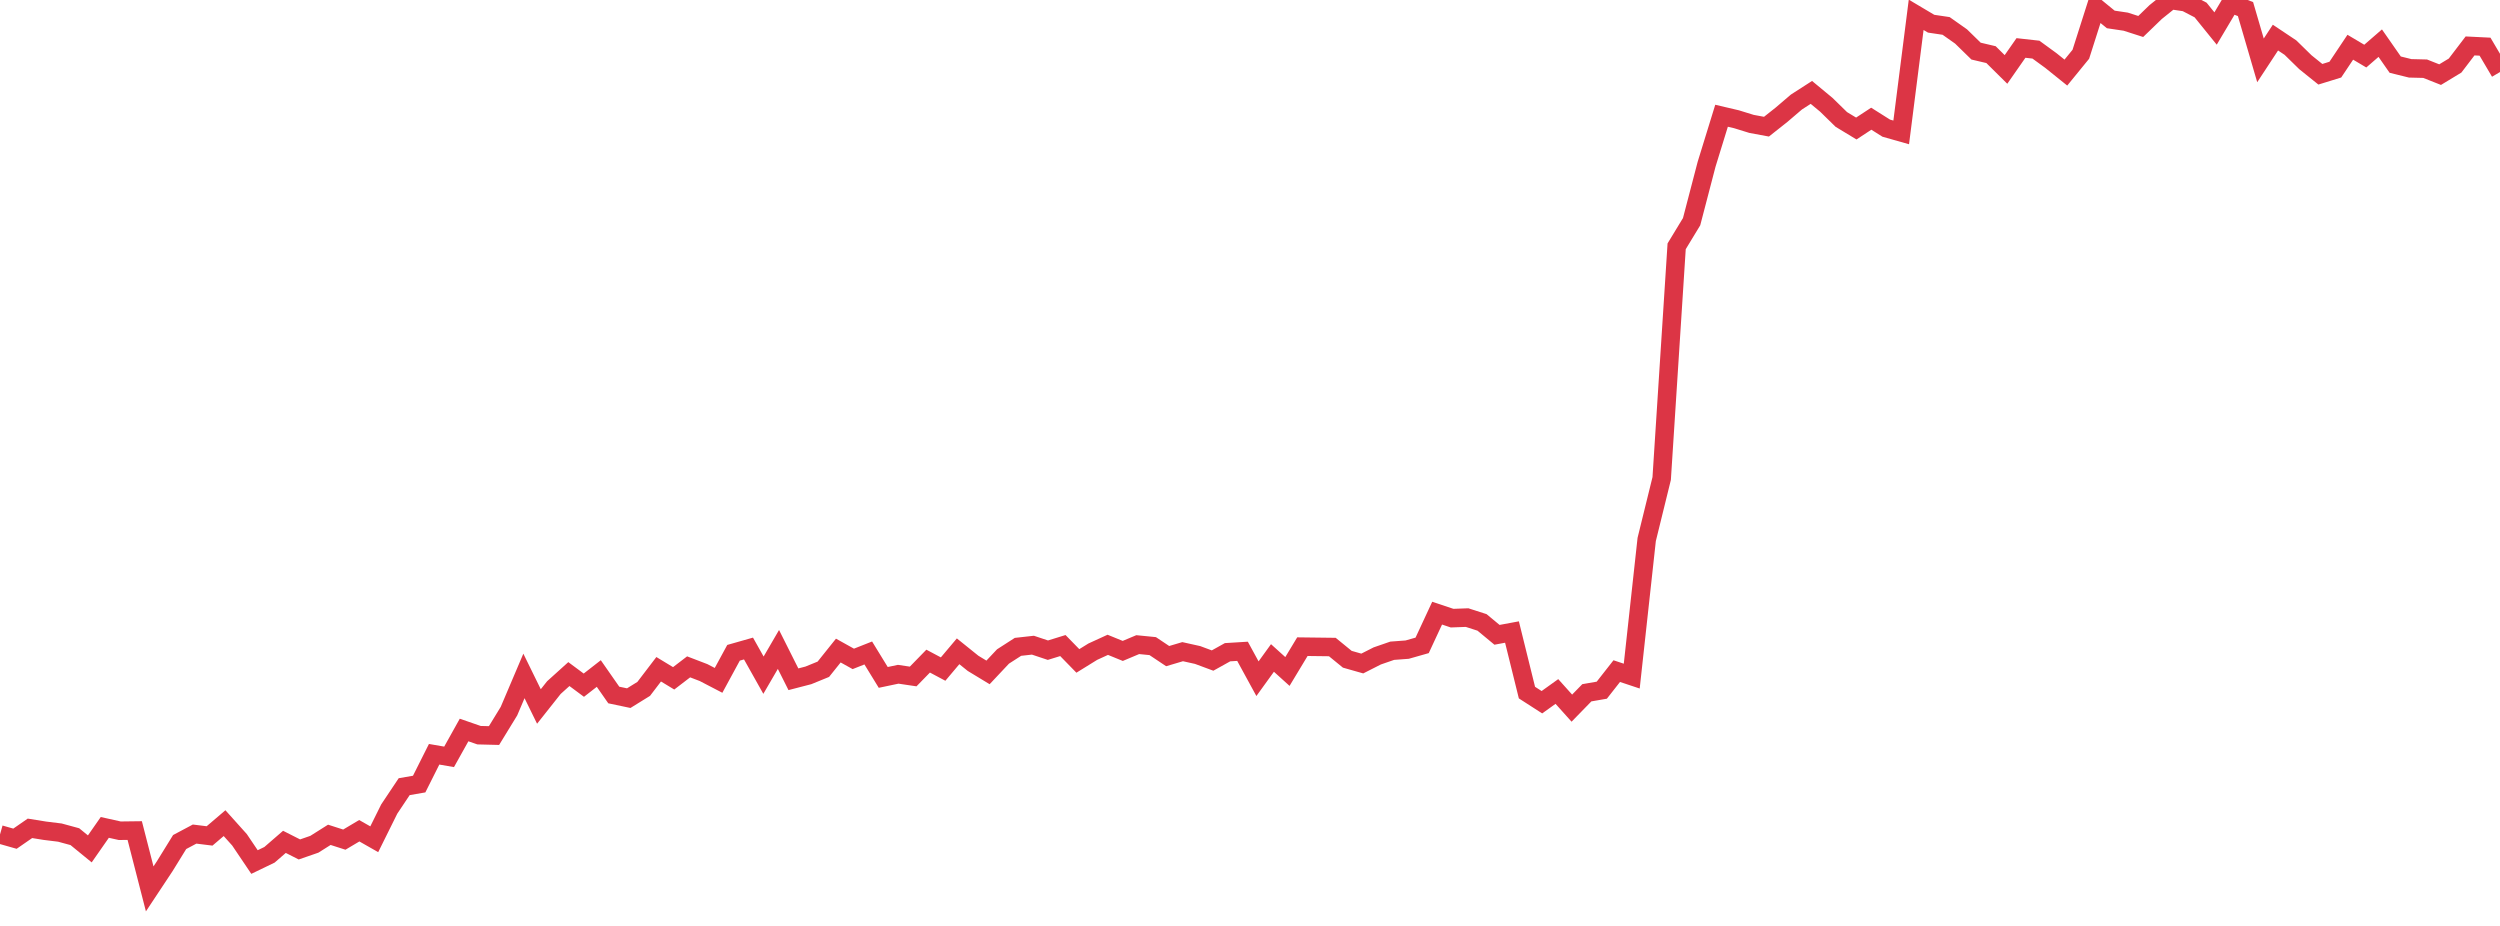 <?xml version="1.0" standalone="no"?>
<!DOCTYPE svg PUBLIC "-//W3C//DTD SVG 1.1//EN" "http://www.w3.org/Graphics/SVG/1.1/DTD/svg11.dtd">
<svg width="135" height="50" viewBox="0 0 135 50" preserveAspectRatio="none" class="sparkline" xmlns="http://www.w3.org/2000/svg"
xmlns:xlink="http://www.w3.org/1999/xlink"><path  class="sparkline--line" d="M 0 45.06 L 0 45.06 L 0.808 45.29 L 1.617 44.73 L 2.425 44.86 L 3.234 44.96 L 4.042 45.18 L 4.85 45.84 L 5.659 44.68 L 6.467 44.86 L 7.275 44.85 L 8.084 48 L 8.892 46.78 L 9.701 45.47 L 10.509 45.04 L 11.317 45.14 L 12.126 44.45 L 12.934 45.35 L 13.743 46.55 L 14.551 46.16 L 15.359 45.46 L 16.168 45.87 L 16.976 45.59 L 17.784 45.08 L 18.593 45.34 L 19.401 44.86 L 20.21 45.32 L 21.018 43.69 L 21.826 42.48 L 22.635 42.34 L 23.443 40.73 L 24.251 40.87 L 25.06 39.42 L 25.868 39.7 L 26.677 39.72 L 27.485 38.4 L 28.293 36.5 L 29.102 38.15 L 29.91 37.13 L 30.719 36.4 L 31.527 37 L 32.335 36.37 L 33.144 37.53 L 33.952 37.7 L 34.76 37.2 L 35.569 36.14 L 36.377 36.63 L 37.186 36.01 L 37.994 36.32 L 38.802 36.74 L 39.611 35.25 L 40.419 35.02 L 41.228 36.46 L 42.036 35.07 L 42.844 36.68 L 43.653 36.47 L 44.461 36.14 L 45.269 35.13 L 46.078 35.58 L 46.886 35.26 L 47.695 36.58 L 48.503 36.41 L 49.311 36.53 L 50.12 35.7 L 50.928 36.13 L 51.737 35.17 L 52.545 35.82 L 53.353 36.31 L 54.162 35.45 L 54.97 34.93 L 55.778 34.84 L 56.587 35.11 L 57.395 34.86 L 58.204 35.69 L 59.012 35.19 L 59.82 34.82 L 60.629 35.15 L 61.437 34.81 L 62.246 34.89 L 63.054 35.43 L 63.862 35.19 L 64.671 35.37 L 65.479 35.67 L 66.287 35.22 L 67.096 35.17 L 67.904 36.65 L 68.713 35.53 L 69.521 36.26 L 70.329 34.92 L 71.138 34.93 L 71.946 34.94 L 72.754 35.6 L 73.563 35.83 L 74.371 35.42 L 75.18 35.14 L 75.988 35.08 L 76.796 34.85 L 77.605 33.11 L 78.413 33.38 L 79.222 33.35 L 80.03 33.61 L 80.838 34.28 L 81.647 34.13 L 82.455 37.4 L 83.263 37.92 L 84.072 37.34 L 84.88 38.24 L 85.689 37.41 L 86.497 37.27 L 87.305 36.24 L 88.114 36.51 L 88.922 29.13 L 89.731 25.84 L 90.539 13.3 L 91.347 11.97 L 92.156 8.87 L 92.964 6.25 L 93.772 6.44 L 94.581 6.69 L 95.389 6.84 L 96.198 6.2 L 97.006 5.51 L 97.814 4.99 L 98.623 5.66 L 99.431 6.45 L 100.24 6.94 L 101.048 6.41 L 101.856 6.92 L 102.665 7.15 L 103.473 0.8 L 104.281 1.28 L 105.09 1.4 L 105.898 1.97 L 106.707 2.76 L 107.515 2.95 L 108.323 3.75 L 109.132 2.59 L 109.94 2.68 L 110.749 3.27 L 111.557 3.92 L 112.365 2.93 L 113.174 0.39 L 113.982 1.05 L 114.79 1.17 L 115.599 1.43 L 116.407 0.65 L 117.216 0 L 118.024 0.12 L 118.832 0.54 L 119.641 1.54 L 120.449 0.18 L 121.257 0.49 L 122.066 3.26 L 122.874 2.03 L 123.683 2.57 L 124.491 3.36 L 125.299 4.01 L 126.108 3.76 L 126.916 2.55 L 127.725 3.03 L 128.533 2.33 L 129.341 3.49 L 130.15 3.69 L 130.958 3.71 L 131.766 4.03 L 132.575 3.54 L 133.383 2.48 L 134.192 2.52 L 135 3.89" fill="none" stroke-width="1" stroke="#dc3545"></path></svg>
